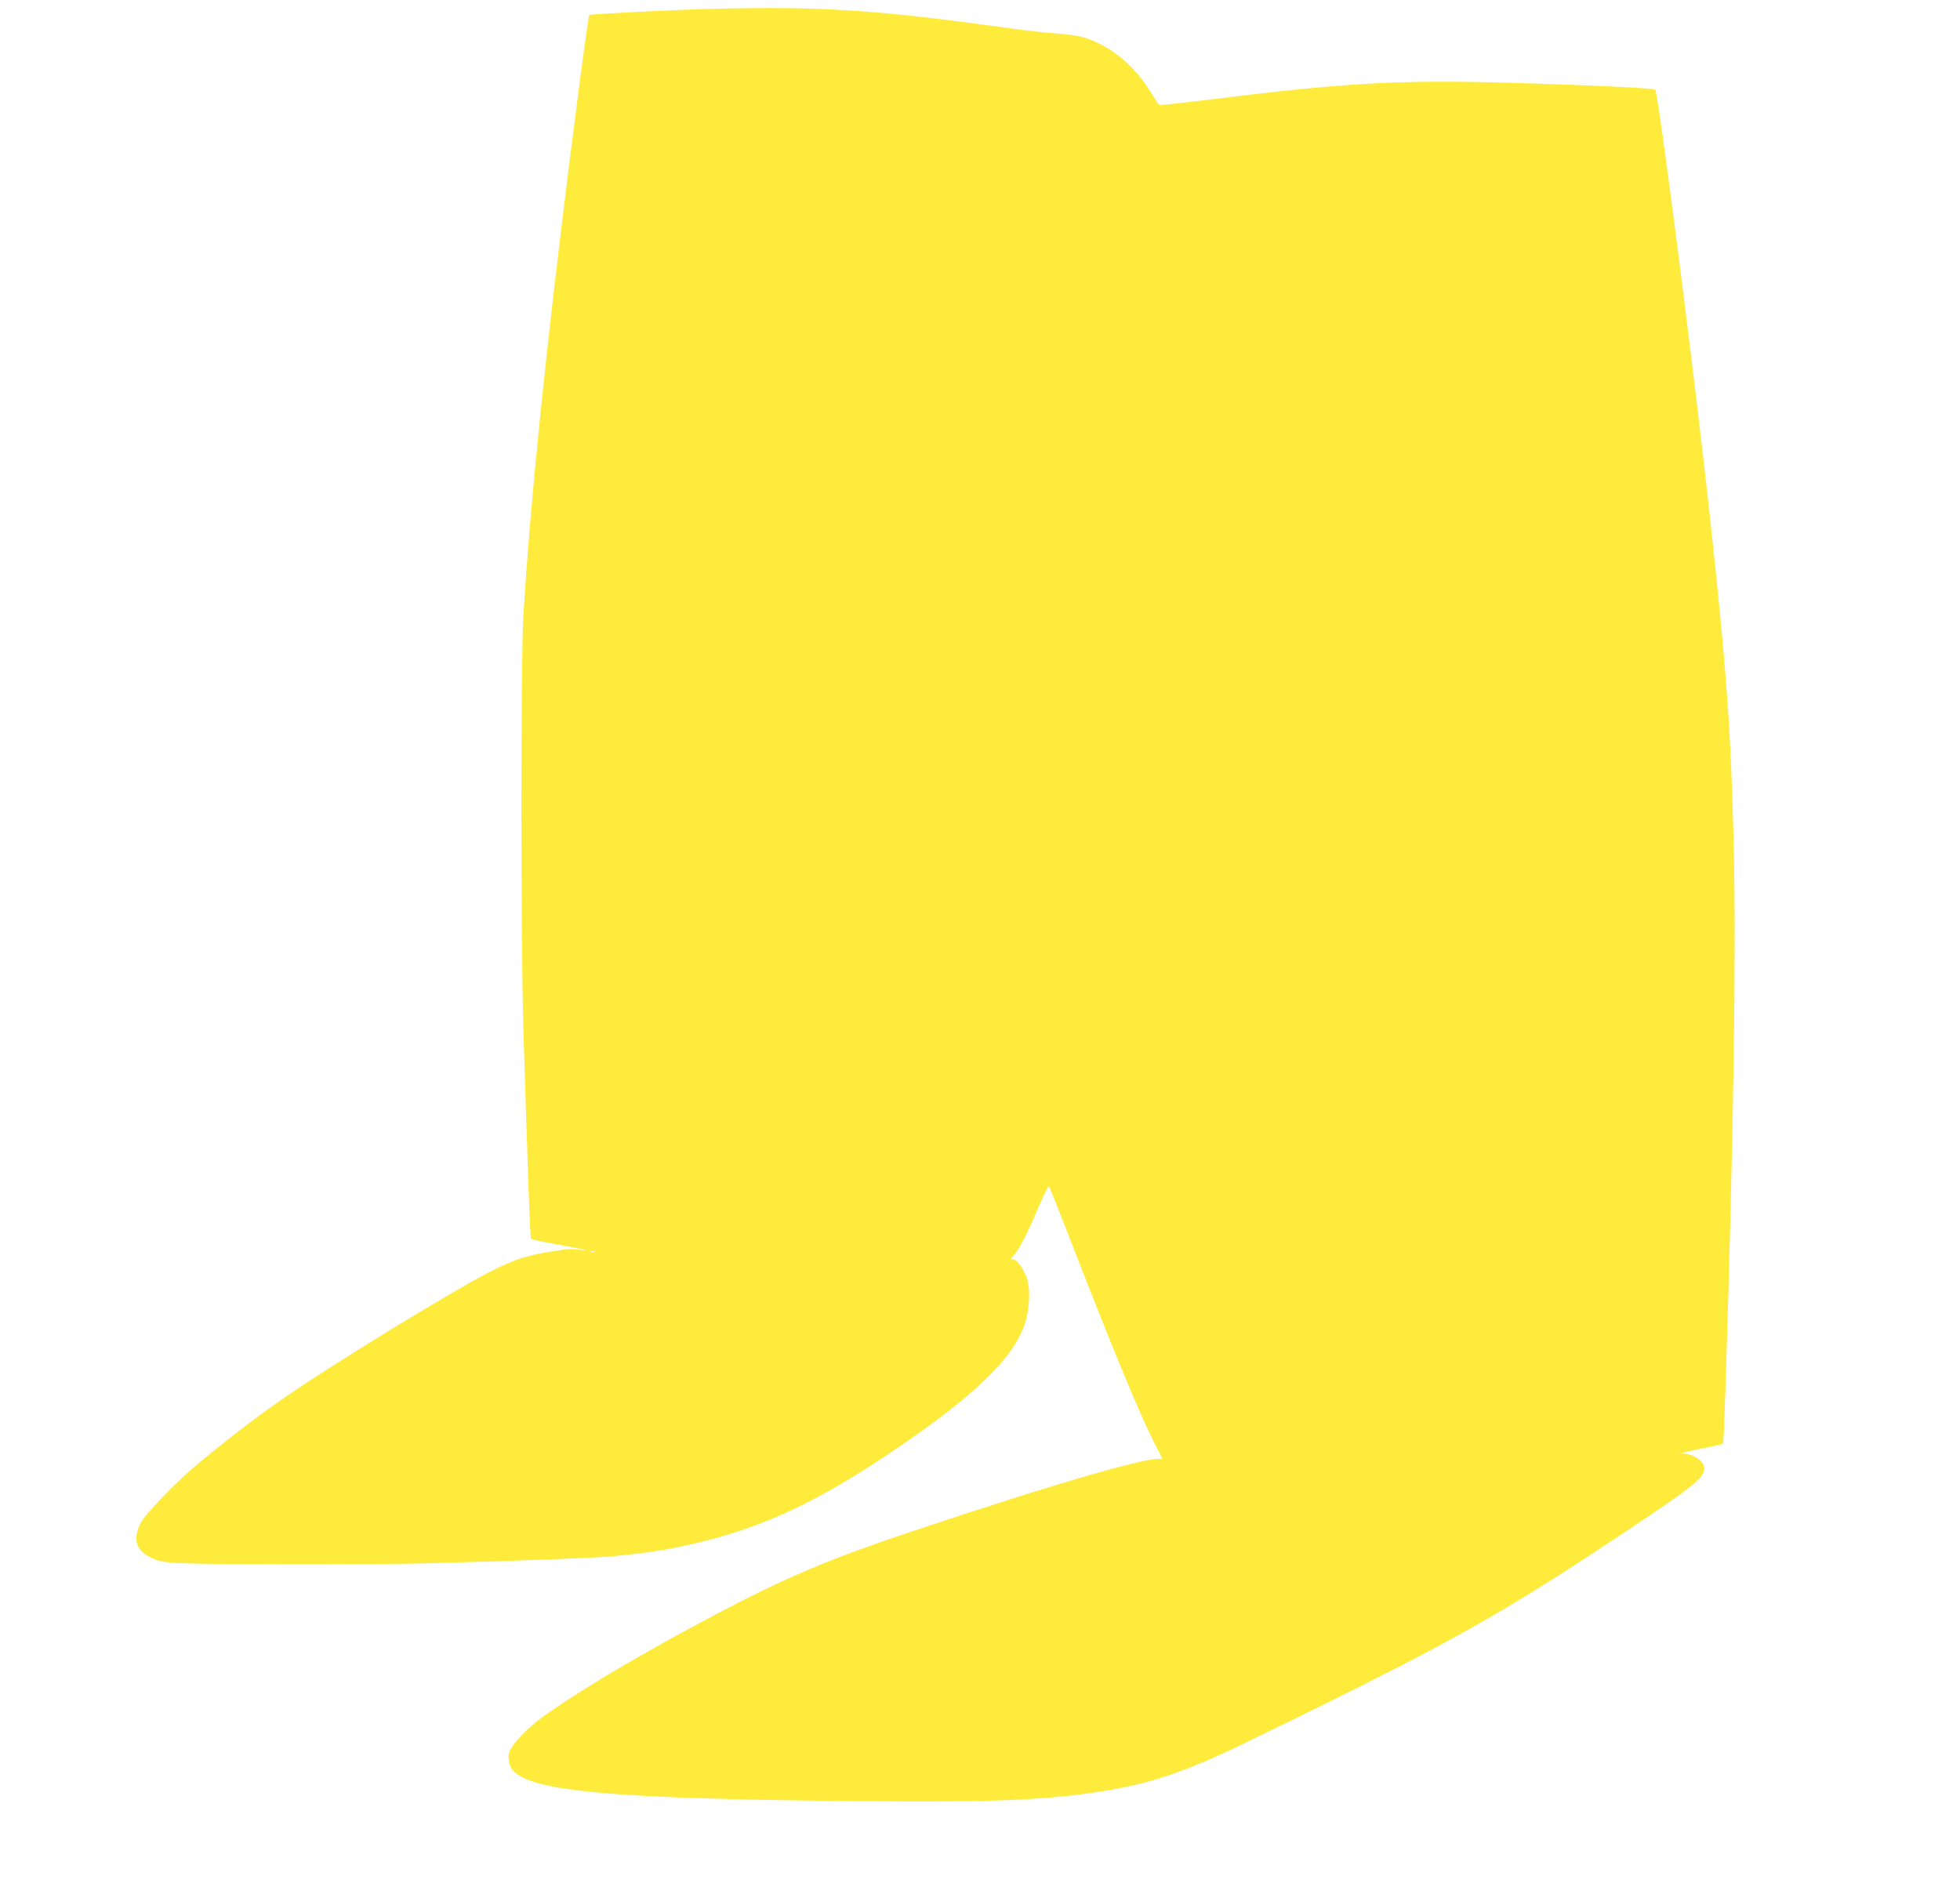 <?xml version="1.0" standalone="no"?>
<!DOCTYPE svg PUBLIC "-//W3C//DTD SVG 20010904//EN"
 "http://www.w3.org/TR/2001/REC-SVG-20010904/DTD/svg10.dtd">
<svg version="1.0" xmlns="http://www.w3.org/2000/svg"
 width="1280pt" height="1237pt" viewBox="0 0 1280 1237"
 preserveAspectRatio="xMidYMid meet">
<g transform="translate(0,1237) scale(0.1,-0.1)"
fill="#ffeb3b" stroke="none">
<path d="M4675 12313 c-248 -6 -820 -34 -826 -41 -7 -8 -44 -282 -129 -952
-156 -1241 -256 -2216 -302 -2970 -17 -271 -17 -2130 0 -2700 28 -925 44
-1365 50 -1371 4 -3 75 -19 157 -34 194 -35 240 -46 160 -38 -78 8 -64 8 -190
-12 -235 -37 -328 -80 -855 -395 -158 -95 -283 -171 -320 -195 -19 -12 -109
-69 -200 -126 -366 -229 -597 -396 -920 -663 -145 -119 -352 -334 -383 -396
-47 -96 -31 -167 47 -211 93 -52 96 -53 876 -55 399 -1 835 2 970 6 135 4 342
11 460 14 286 9 686 26 724 31 17 2 60 7 96 10 92 8 252 32 340 51 503 104
872 270 1404 629 534 361 792 611 861 838 33 109 35 240 4 307 -31 70 -67 112
-89 105 -15 -5 -12 1 9 24 36 38 91 146 166 324 33 75 62 134 65 130 4 -5 49
-116 100 -248 317 -819 506 -1275 602 -1455 28 -52 44 -89 36 -82 -42 34 -665
-146 -1678 -485 -489 -164 -782 -288 -1215 -516 -145 -77 -331 -177 -400 -217
-22 -12 -75 -42 -118 -67 -255 -144 -567 -342 -667 -422 -70 -57 -135 -122
-165 -168 -23 -36 -27 -50 -22 -89 6 -55 32 -85 101 -118 210 -99 809 -139
2281 -150 766 -6 1087 7 1427 55 368 52 615 135 1063 357 72 35 186 91 255
124 69 33 265 130 435 215 702 352 1051 556 1754 1025 427 285 491 338 491
399 0 51 -87 103 -160 95 -25 -3 28 9 117 28 90 18 164 34 166 37 2 2 9 173
16 379 53 1656 70 2813 53 3540 -18 743 -47 1141 -158 2160 -97 895 -334 2742
-354 2764 -11 11 -461 32 -1016 47 -660 18 -1033 -4 -1892 -111 -178 -22 -327
-38 -331 -35 -5 2 -25 33 -46 67 -85 143 -199 256 -327 323 -97 51 -147 64
-288 75 -69 5 -206 20 -305 34 -873 121 -1223 145 -1930 129z m-792 -8120 c-7
-2 -19 -2 -25 0 -7 3 -2 5 12 5 14 0 19 -2 13 -5z"/>
</g>
</svg>
